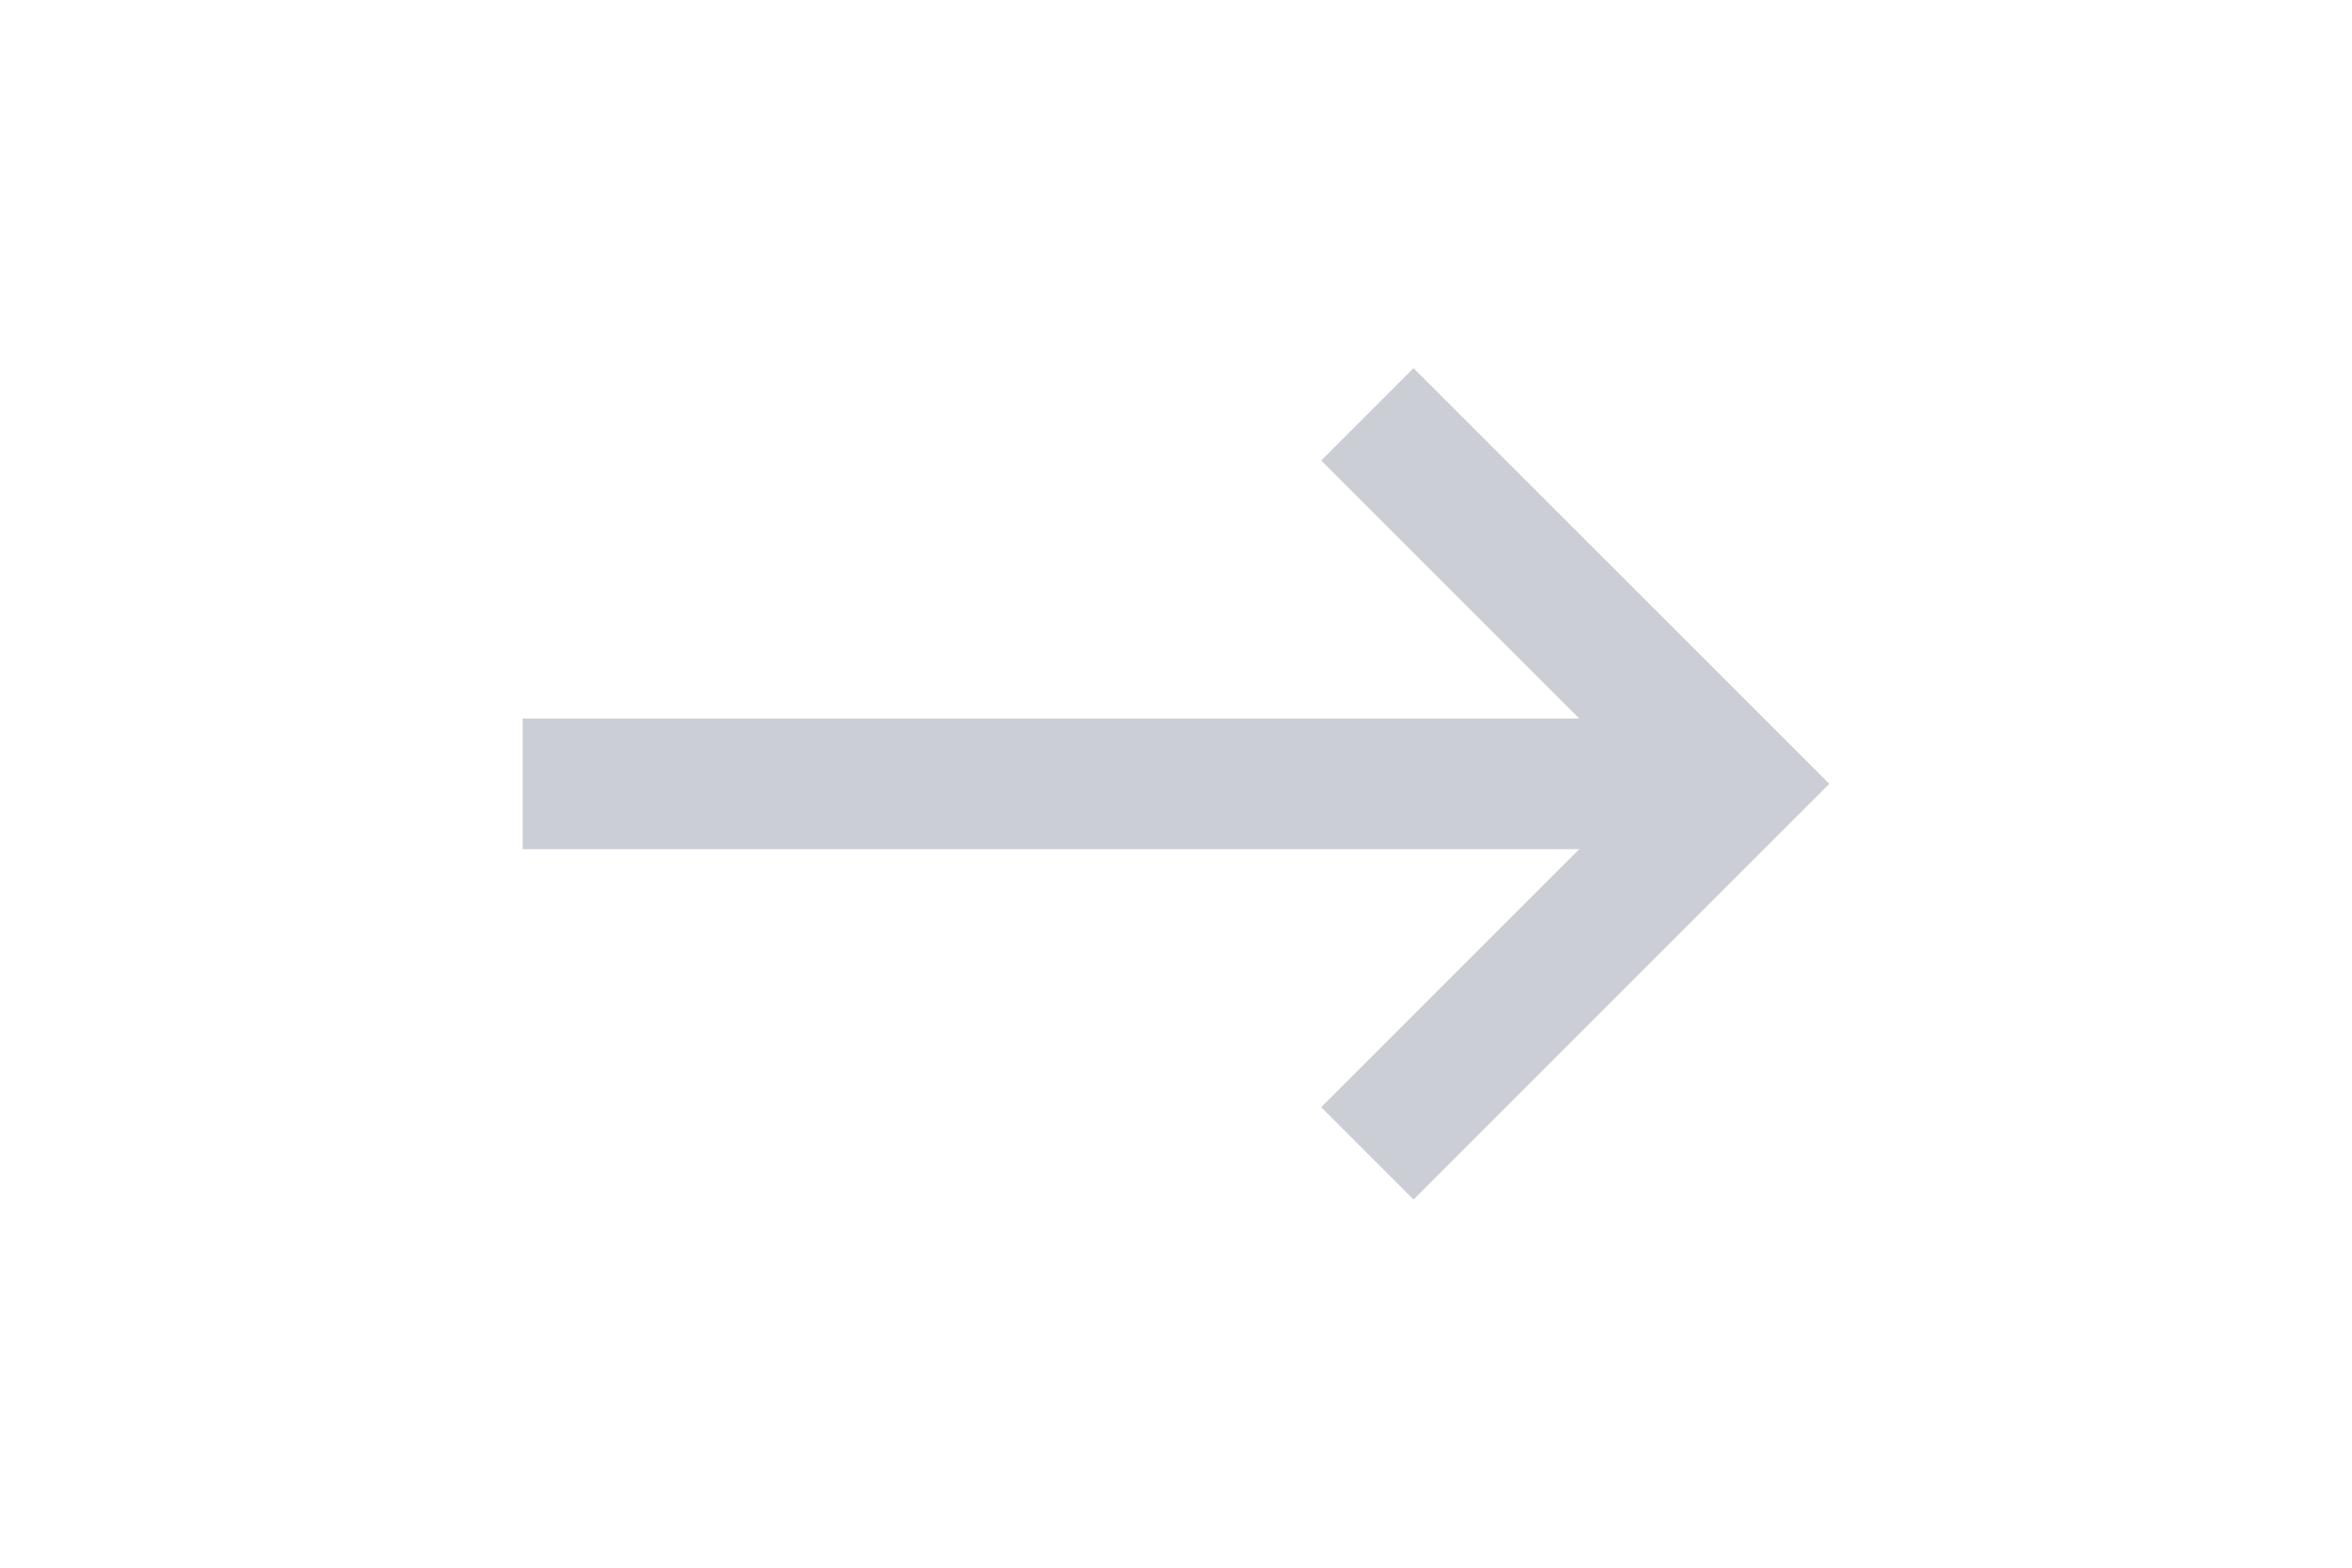 <svg xmlns="http://www.w3.org/2000/svg" width="36" viewBox="0 0 24 24" fill="#CBCED5"><path d="M2 13L2 11L18.172 11L14.222 7.05L15.636 5.636L22 12L15.636 18.364L14.222 16.95L18.172 13L2 13Z"></path></svg>
